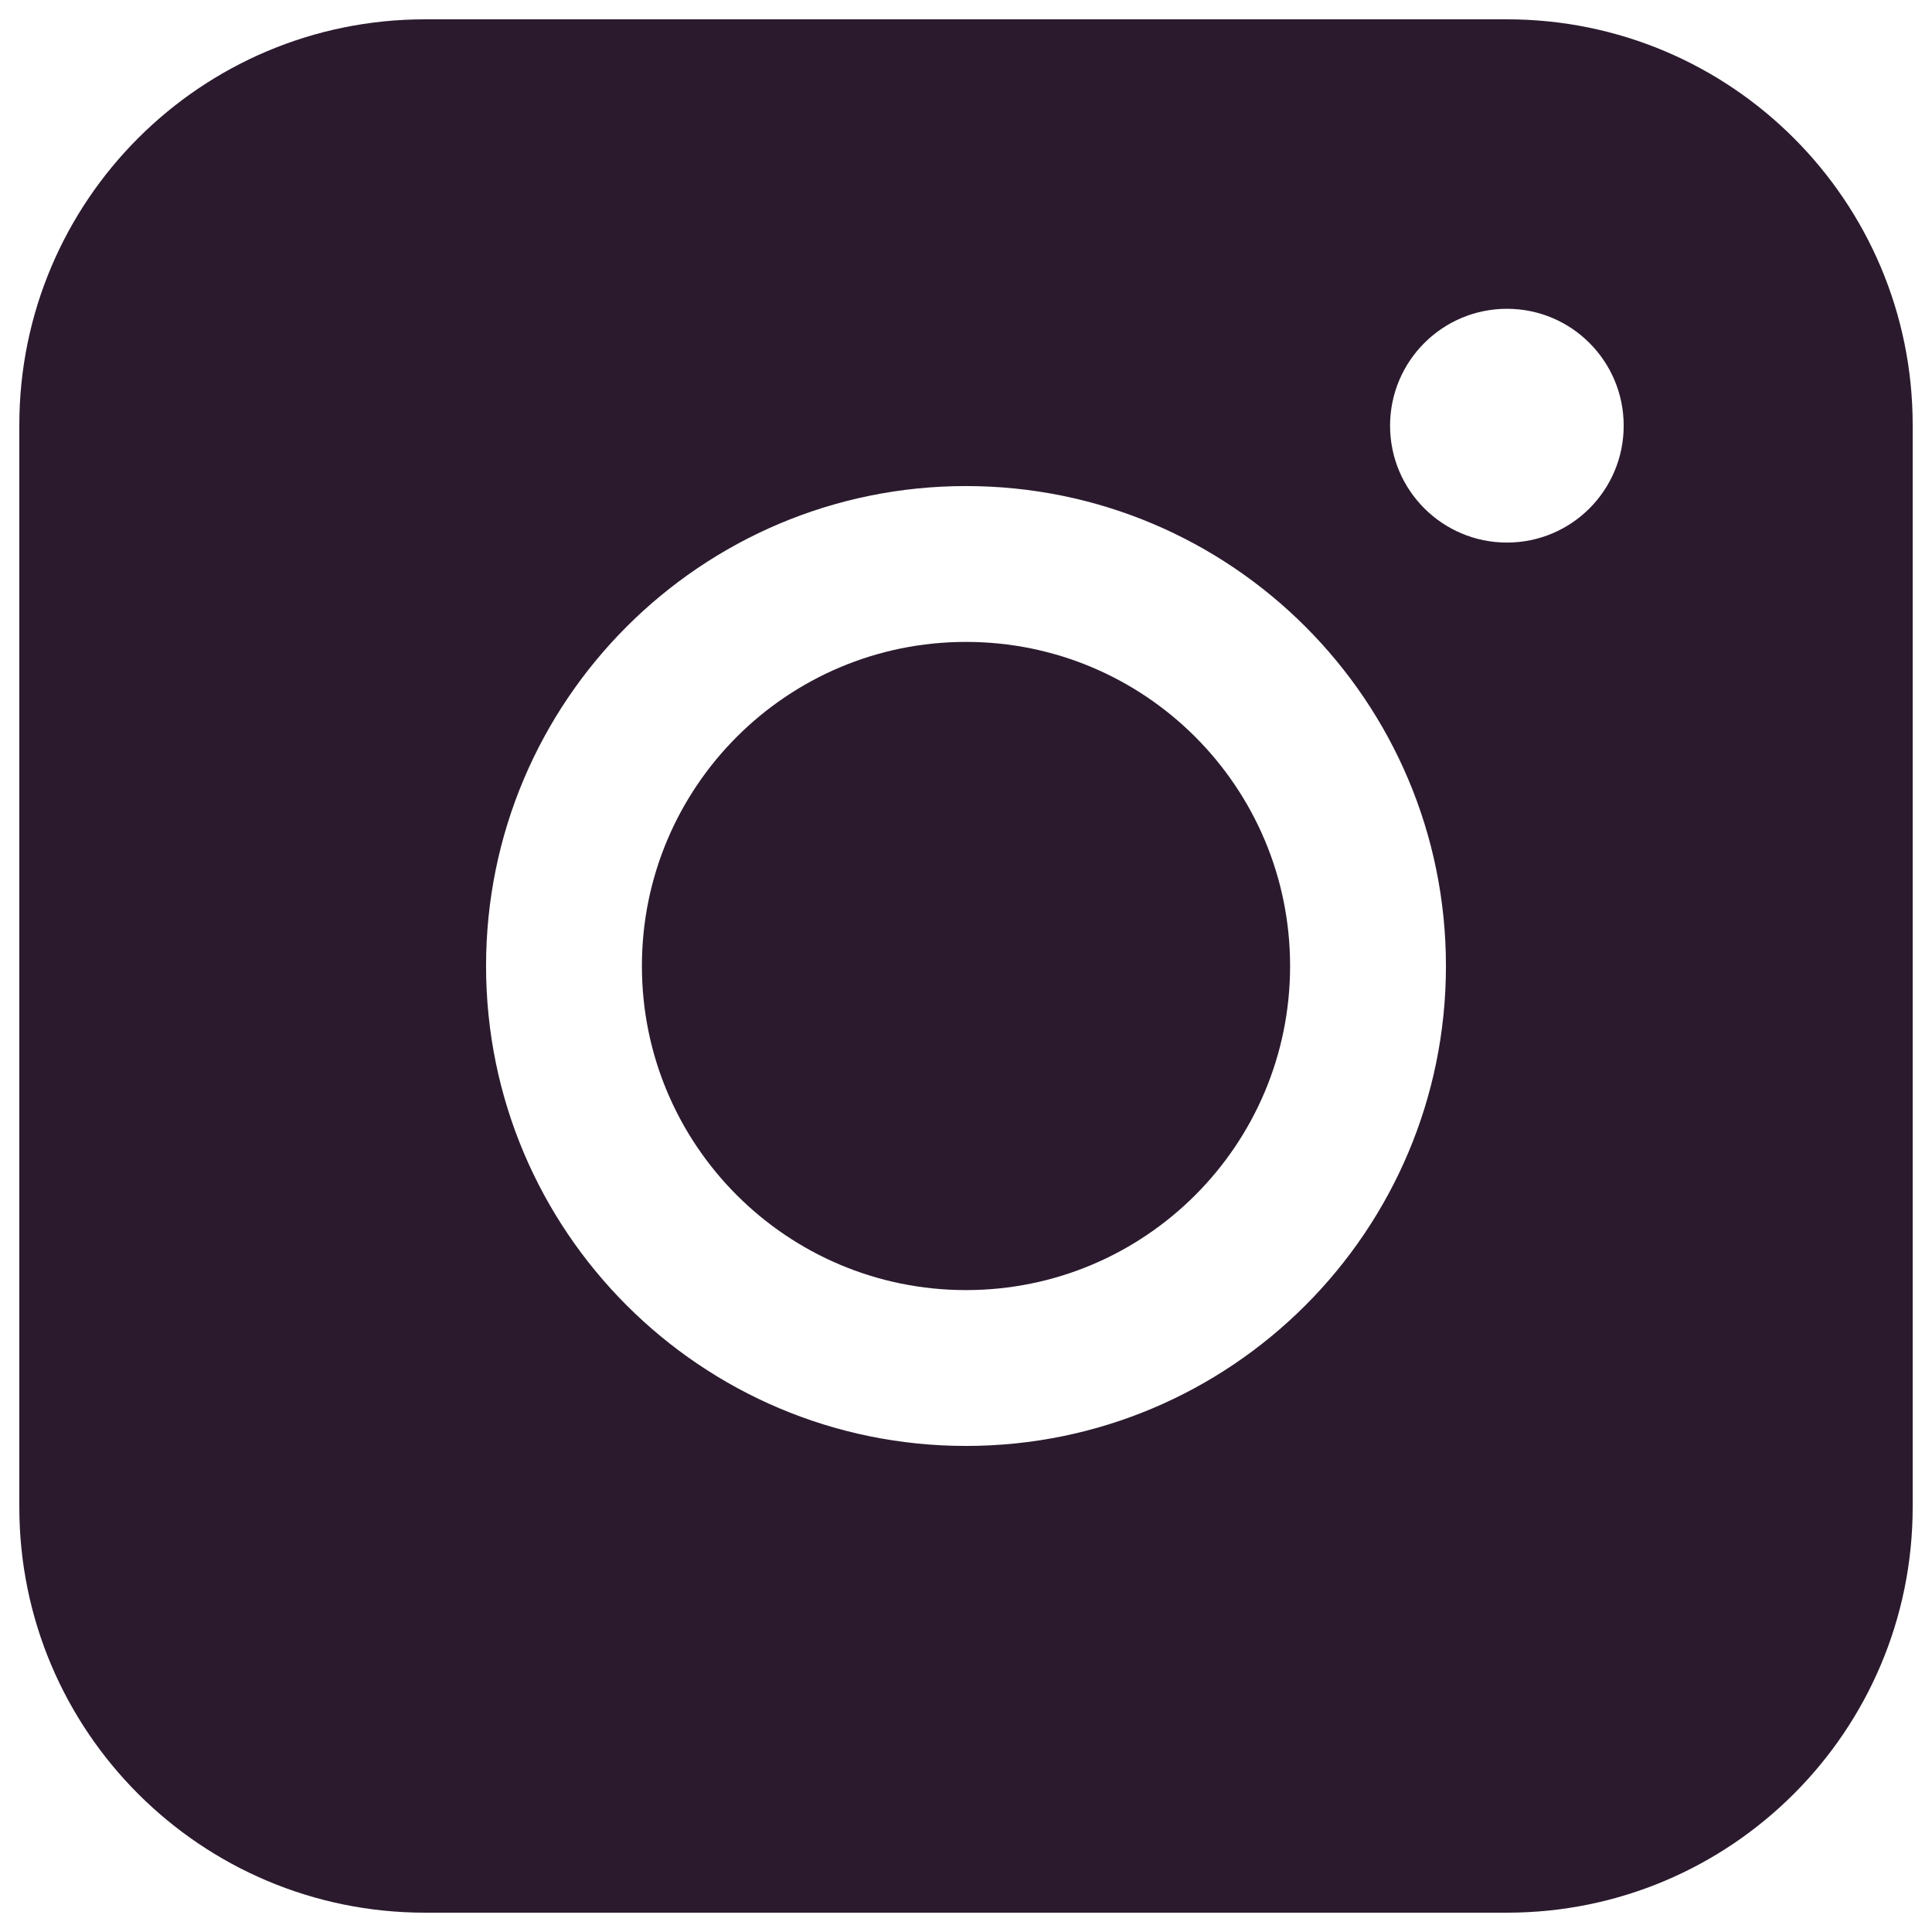 <svg width="12" height="12" viewBox="0 0 12 12" fill="none" xmlns="http://www.w3.org/2000/svg">
<g id="Instagram--Streamline-Core.svg" clip-path="url(#clip0_49_9139)">
<g id="instagram">
<path id="Subtract" fill-rule="evenodd" clip-rule="evenodd" d="M2.64 0.12C1.248 0.12 0.12 1.248 0.12 2.64V9.36C0.12 10.752 1.248 11.88 2.64 11.88H9.36C10.752 11.88 11.88 10.752 11.88 9.36V2.64C11.88 1.248 10.752 0.12 9.36 0.12H2.64ZM10.085 2.644C10.085 3.045 9.761 3.37 9.36 3.37C8.959 3.37 8.634 3.045 8.634 2.644C8.634 2.243 8.959 1.918 9.36 1.918C9.761 1.918 10.085 2.243 10.085 2.644ZM6 3.987C4.888 3.987 3.987 4.888 3.987 6C3.987 7.112 4.888 8.013 6 8.013C7.112 8.013 8.013 7.112 8.013 6C8.013 4.888 7.112 3.987 6 3.987ZM3.019 6C3.019 4.354 4.354 3.019 6 3.019C7.647 3.019 8.981 4.354 8.981 6C8.981 7.646 7.647 8.981 6 8.981C4.354 8.981 3.019 7.646 3.019 6Z" fill="#2B1A2E"/>
</g>
</g>
<defs>
<clipPath id="clip0_49_9139">
<rect width="12" height="12" fill="white"/>
</clipPath>
</defs>
</svg>
